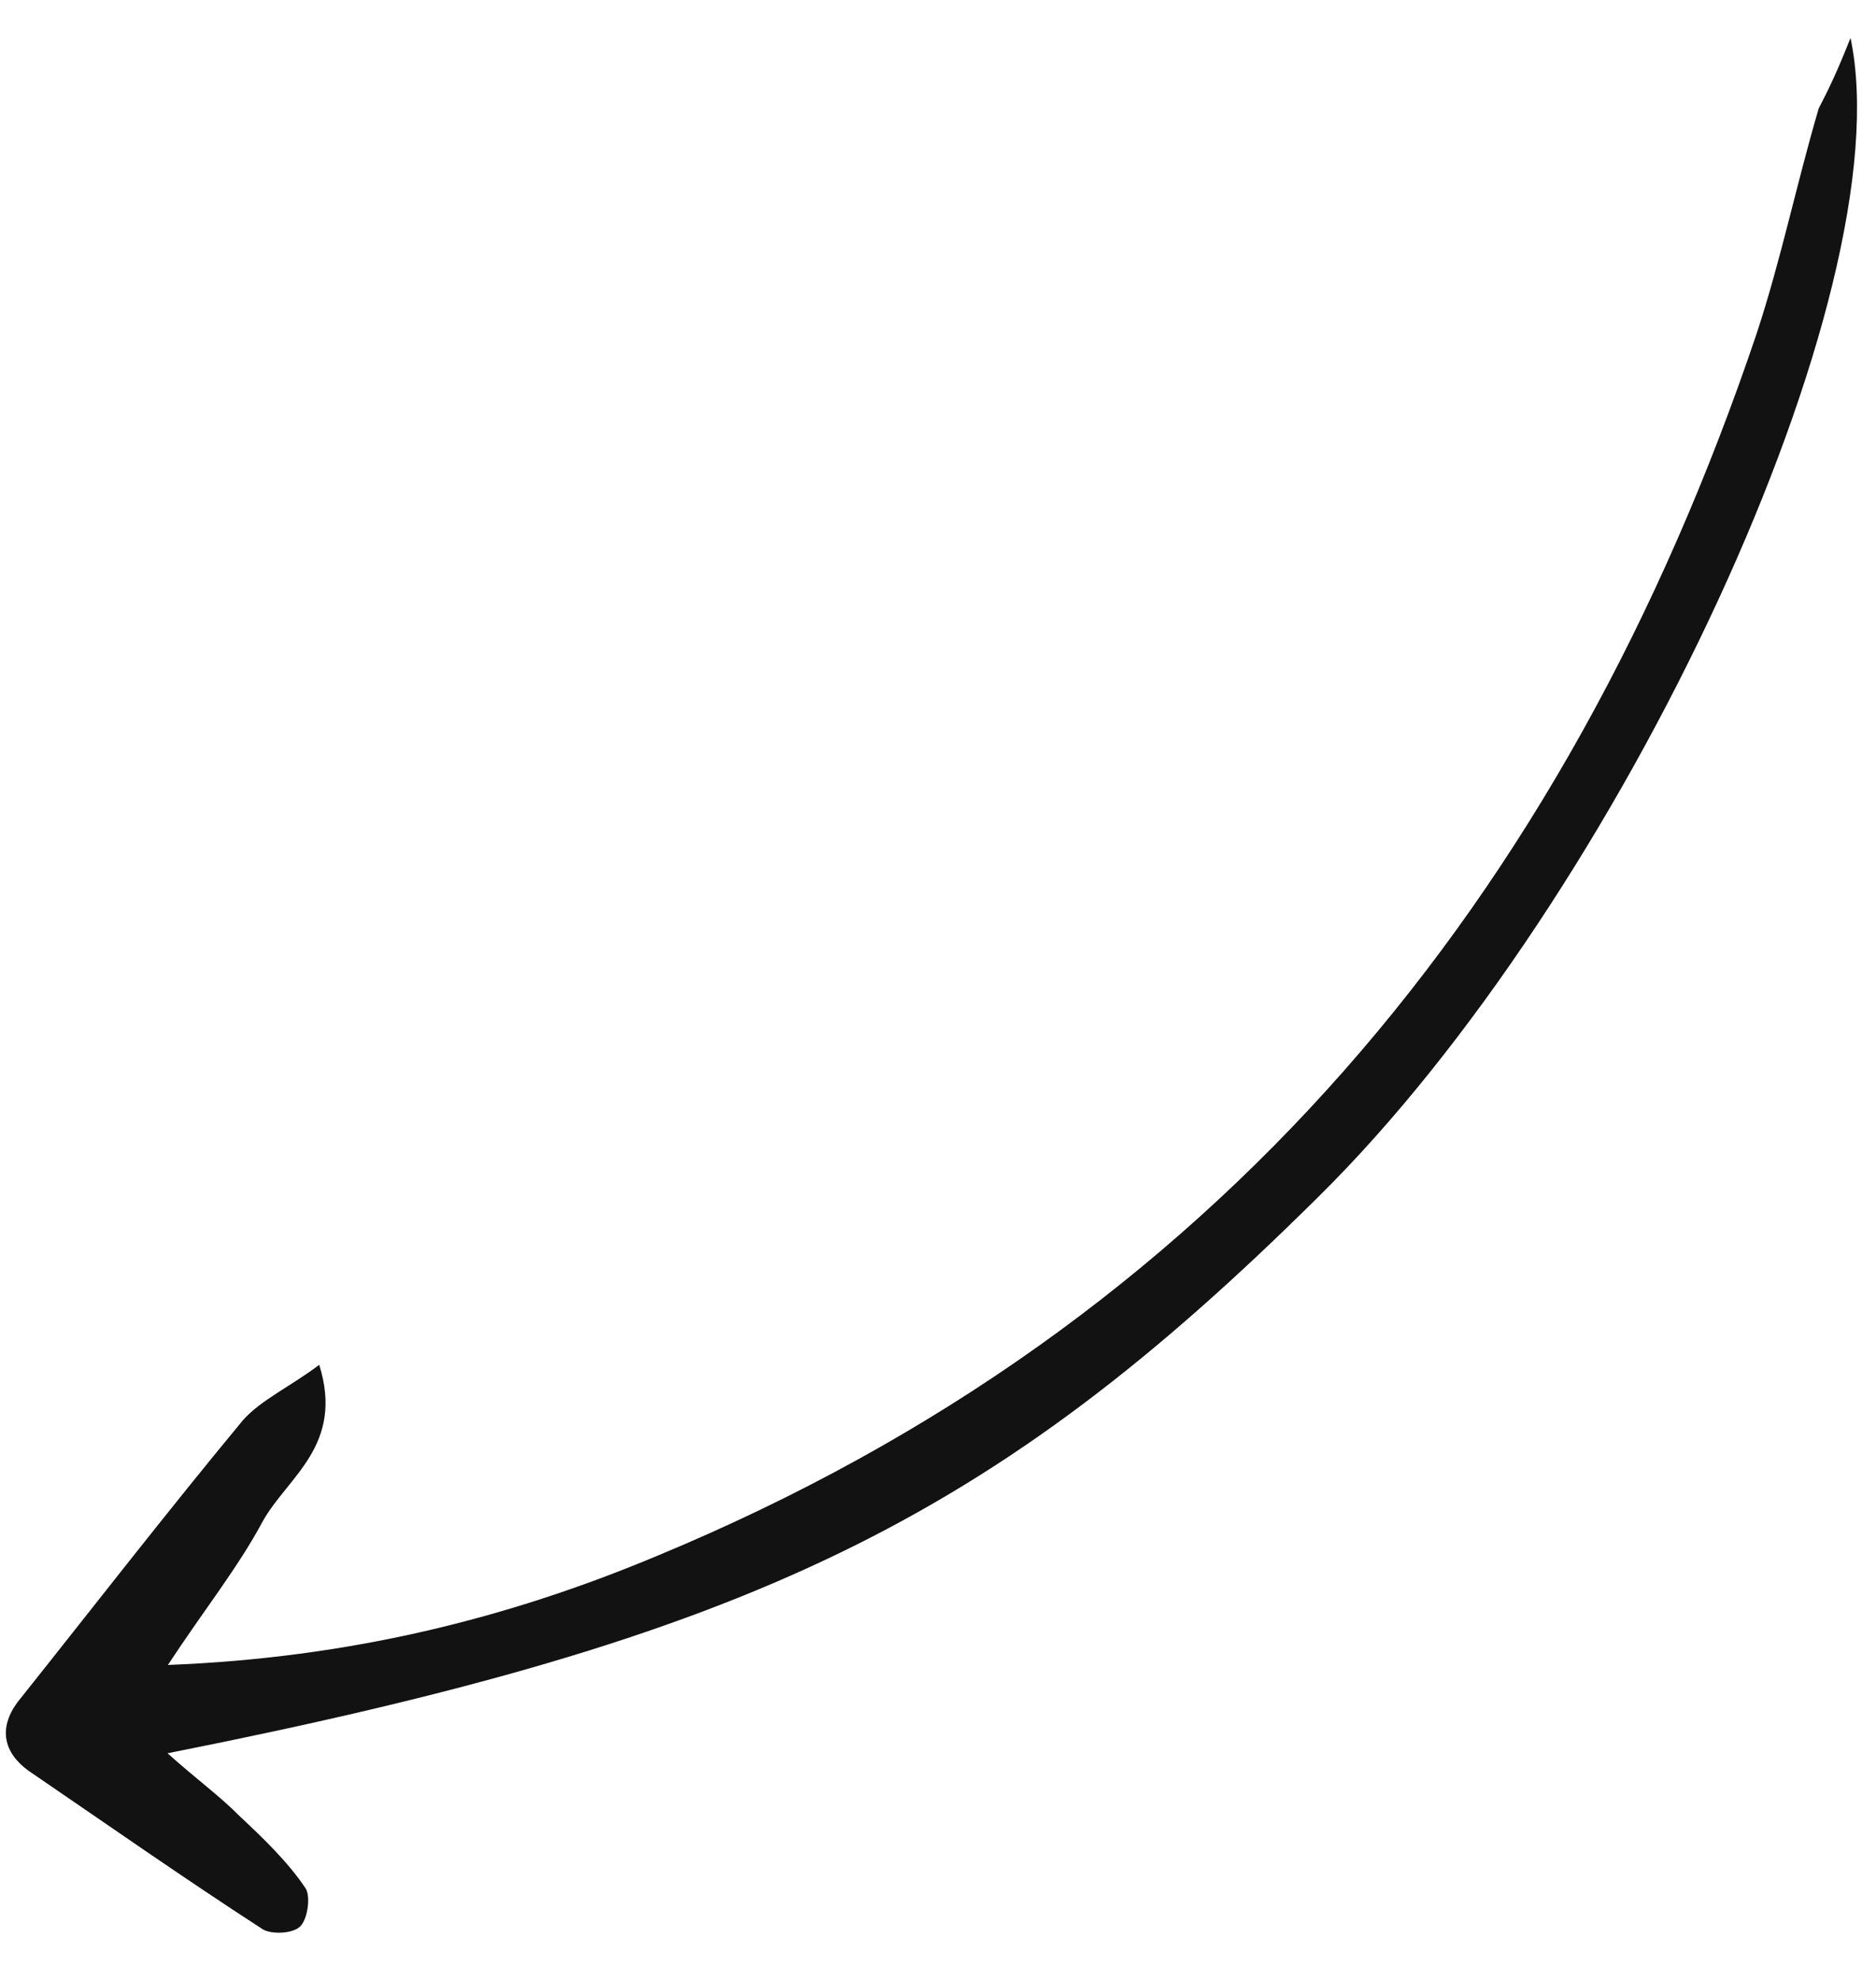 <?xml version="1.0" encoding="UTF-8"?> <svg xmlns="http://www.w3.org/2000/svg" width="36" height="38" viewBox="0 0 36 38" fill="none"><path d="M35.511 0.728C36.535 5.6 31.109 17.223 25.304 22.954C19.044 29.162 14.429 31.412 3.215 33.633C3.753 34.116 4.232 34.465 4.607 34.847C5.053 35.265 5.52 35.712 5.857 36.213C5.964 36.354 5.911 36.795 5.768 36.947C5.626 37.1 5.203 37.109 5.041 37.009C3.522 36.025 2.057 34.999 0.544 33.966C0.065 33.617 -0.028 33.154 0.33 32.661C1.763 30.864 3.175 29.039 4.657 27.25C5.003 26.855 5.58 26.595 6.126 26.181C6.61 27.728 5.519 28.331 5.044 29.18C4.563 30.078 3.921 30.875 3.222 31.939C6.688 31.804 9.731 31.055 12.634 29.836C23.295 25.409 30.035 17.281 33.707 6.407C34.177 4.984 34.479 3.51 34.901 2.079C35.094 1.71 35.26 1.362 35.511 0.728Z" fill="#121212"></path></svg> 